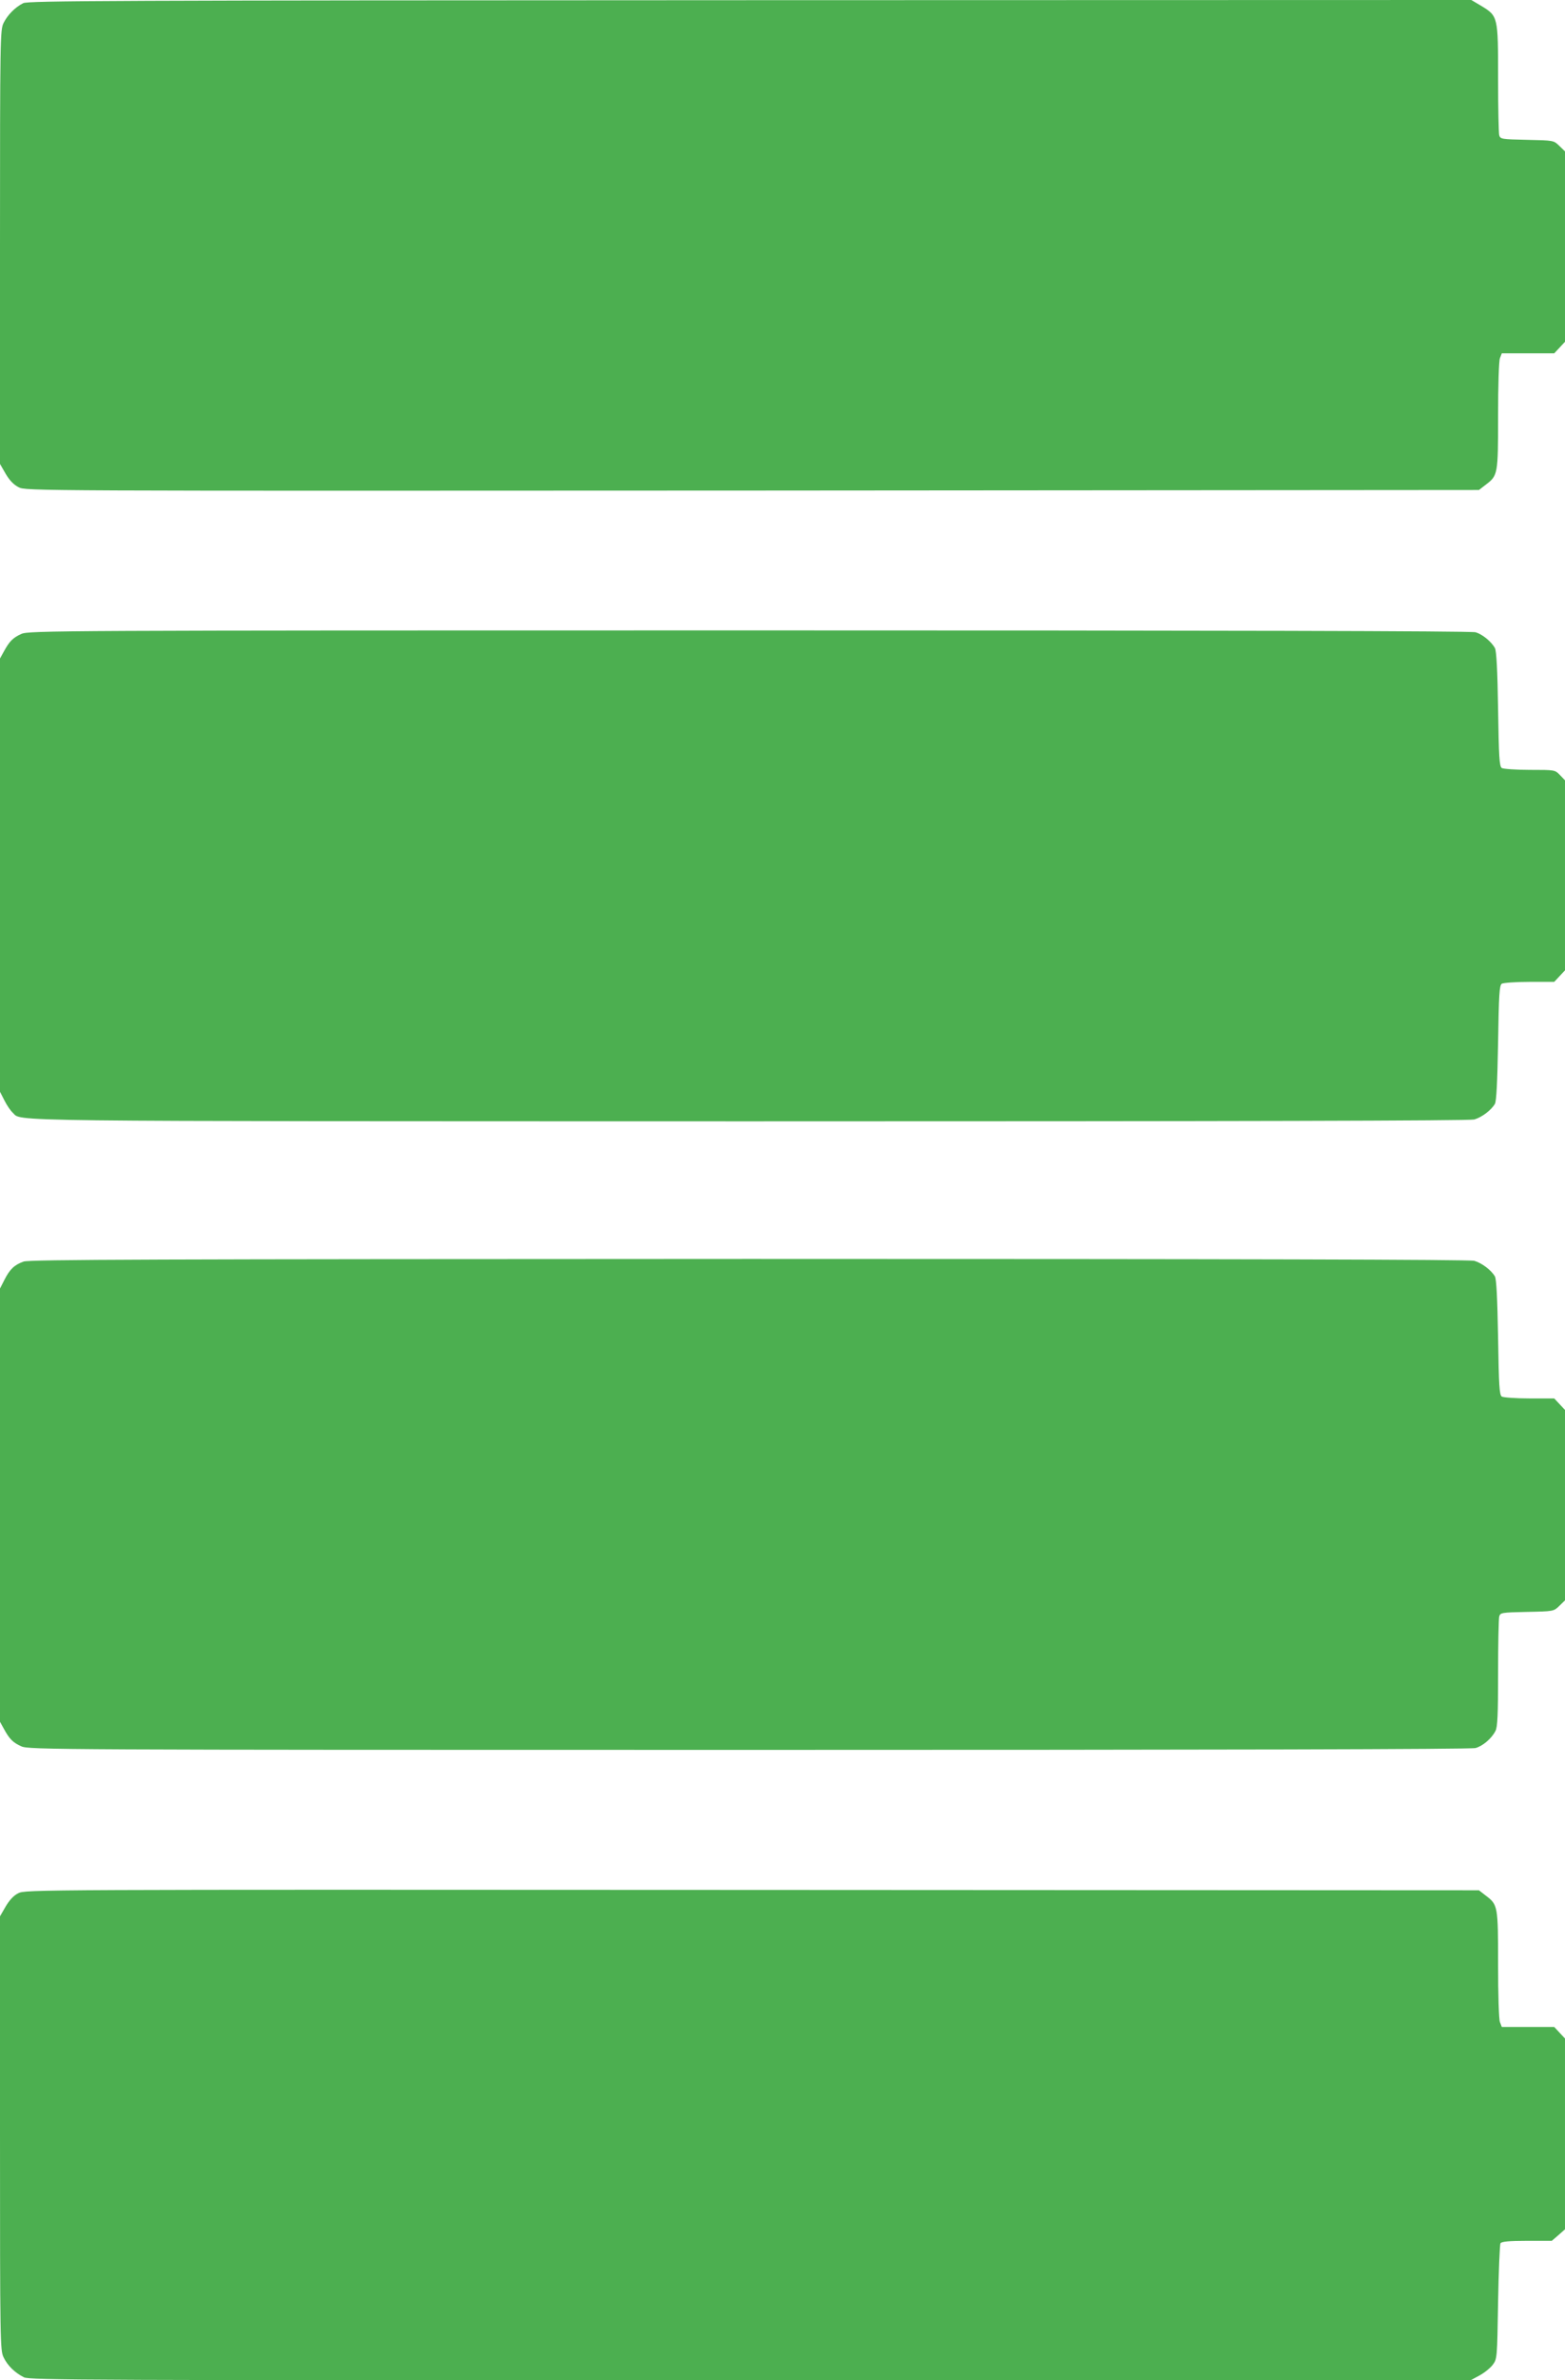 <?xml version="1.0" standalone="no"?>
<!DOCTYPE svg PUBLIC "-//W3C//DTD SVG 20010904//EN"
 "http://www.w3.org/TR/2001/REC-SVG-20010904/DTD/svg10.dtd">
<svg version="1.0" xmlns="http://www.w3.org/2000/svg"
 width="842pt" height="1280pt" viewBox="0 0 842 1280"
 preserveAspectRatio="xMidYMid meet">
<g transform="translate(0,1280) scale(0.1,-0.1)"
fill="#4caf50" stroke="none">
<path d="M125 12783 c-45 -23 -84 -63 -106 -107 -18 -38 -19 -77 -19 -1205 l0
-1166 30 -52 c21 -36 43 -59 70 -73 39 -20 45 -20 3948 -18 l3909 3 36 28 c66
50 67 54 67 371 0 161 4 296 10 310 l10 26 141 0 141 0 29 31 29 31 0 512 0
512 -31 30 c-30 29 -30 29 -174 32 -137 3 -143 4 -149 25 -3 12 -6 150 -6 307
0 331 0 333 -90 388 l-54 32 -3881 -1 c-3451 -1 -3883 -3 -3910 -16z"/>
<path d="M115 9391 c-45 -20 -64 -39 -94 -94 l-21 -38 0 -1165 0 -1165 24 -47
c13 -26 33 -55 44 -65 54 -49 -159 -46 3962 -47 2629 0 3877 3 3902 10 41 12
91 50 111 84 8 15 13 112 17 329 4 259 7 309 20 317 8 5 75 10 148 10 l134 0
29 31 29 31 0 511 0 511 -27 28 c-27 28 -27 28 -162 28 -75 0 -143 5 -151 10
-13 8 -16 58 -20 317 -3 208 -9 315 -17 328 -20 36 -69 75 -104 85 -22 7
-1407 10 -3909 10 -3739 0 -3876 -1 -3915 -19z"/>
<path d="M127 6016 c-50 -18 -74 -41 -103 -98 l-24 -47 0 -1165 0 -1165 21
-38 c30 -55 49 -74 94 -94 39 -18 176 -19 3915 -19 2502 0 3887 3 3909 10 39
11 86 51 107 92 11 21 14 86 14 310 0 156 3 293 6 305 6 21 12 22 149 25 144
3 144 3 174 32 l31 30 0 512 0 512 -29 31 -29 31 -134 0 c-73 0 -140 5 -148
10 -13 8 -16 58 -20 317 -4 217 -9 314 -17 329 -20 34 -70 72 -111 84 -25 7
-1273 10 -3902 10 -3234 -1 -3871 -3 -3903 -14z"/>
<path d="M98 2619 c-25 -12 -48 -38 -68 -72 l-30 -52 0 -1166 c0 -1128 1
-1167 19 -1205 22 -46 62 -84 110 -108 31 -15 338 -16 3909 -16 l3874 0 48 26
c26 14 58 40 71 57 24 32 24 35 29 337 3 168 9 311 13 317 6 9 46 13 142 13
l134 0 36 31 35 31 0 513 0 513 -29 31 -29 31 -141 0 -141 0 -10 26 c-6 14
-10 149 -10 310 0 317 -1 321 -67 371 l-36 28 -3911 2 c-3879 2 -3911 2 -3948
-18z"/>
</g>
</svg>
